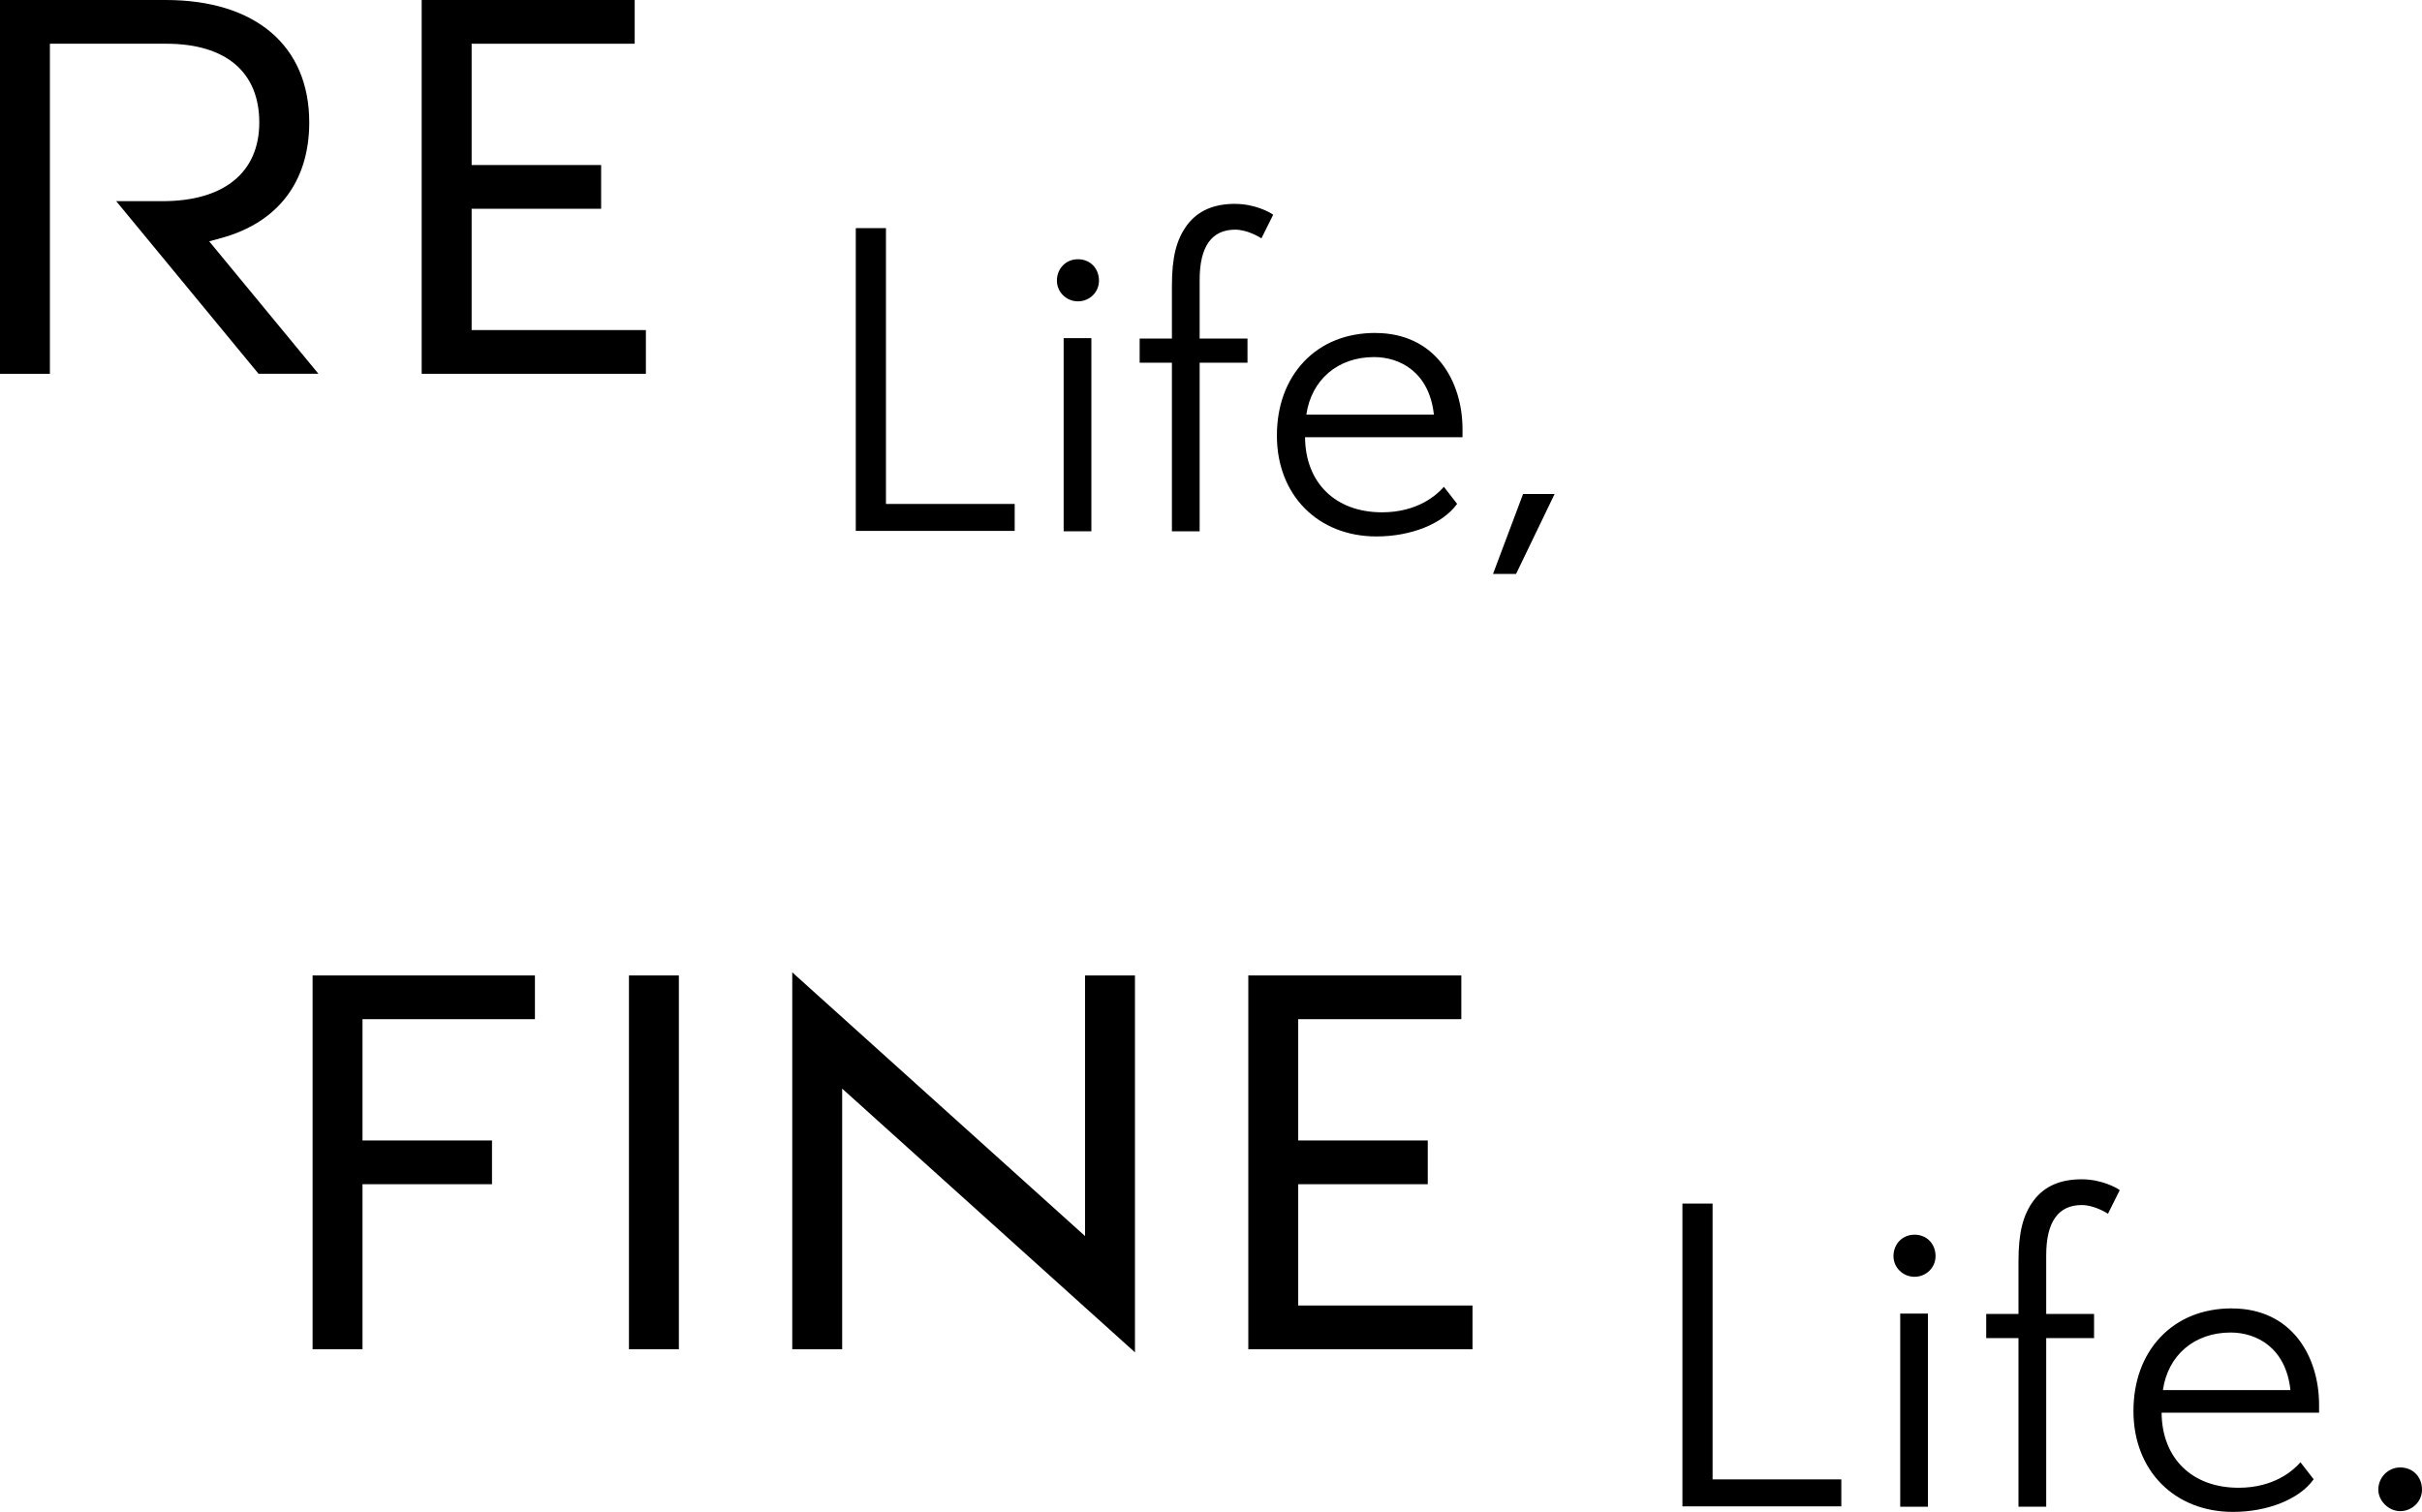 <?xml version="1.0" encoding="UTF-8"?>
<svg id="_レイヤー_2" data-name="レイヤー 2" xmlns="http://www.w3.org/2000/svg" viewBox="0 0 506.65 316.33">
  <g id="_レイヤー_1-2" data-name="レイヤー 1">
    <g>
      <g>
        <g>
          <polygon points="358.25 251.82 351.94 251.82 351.94 315.17 385.18 315.17 385.18 309.53 358.25 309.53 358.25 251.82"/>
          <rect x="397.5" y="274.84" width="5.8" height="40.41"/>
          <path d="m400.49,258.33c-2.51,0-4.4,1.93-4.4,4.49,0,2.38,1.98,4.32,4.4,4.32s4.4-1.9,4.4-4.32c0-2.6-1.85-4.49-4.4-4.49Z"/>
          <path d="m435.48,246.74c-4.5,0-7.79,1.44-10.04,4.4-2.27,3.06-3.2,6.75-3.2,12.76v11.02h-6.75v5.05h6.75v35.27h5.8v-35.27h10.01v-5.05h-10.01v-12.27c0-6.98,2.5-10.52,7.44-10.52,2.5,0,5.06,1.55,5.34,1.73l.14.09,2.46-4.93-.1-.08c-.62-.46-3.76-2.2-7.85-2.2Z"/>
          <path d="m466.87,273.75c-6.06,0-11.23,2.09-14.95,6.03-3.68,3.9-5.63,9.25-5.63,15.47,0,12.41,8.57,21.08,20.83,21.08,7.23,0,13.82-2.64,16.8-6.73l.07-.09-2.77-3.57-.12.14c-1.38,1.56-5.38,5.2-12.81,5.2-9.74,0-16.04-6.16-16.11-15.71h32.94v-1.65c0-10.04-5.64-20.16-18.25-20.16Zm-14.42,17.09c1.06-7.32,6.6-12.04,14.17-12.04,5.43,0,11.55,3.17,12.51,12.04h-26.68Z"/>
          <path d="m502.08,307.03c-2.52,0-4.57,2.09-4.57,4.65,0,2.35,2.18,4.49,4.57,4.49,2.52,0,4.57-2.01,4.57-4.49,0-2.7-1.92-4.65-4.57-4.65Z"/>
        </g>
        <g>
          <rect x="131.57" y="204.09" width="10.44" height="78.21"/>
          <polygon points="176.17 227.77 176.17 282.3 165.73 282.3 165.73 203.44 226.98 258.62 226.98 204.09 237.42 204.09 237.42 282.95 176.17 227.77"/>
          <polygon points="261.13 282.3 261.13 204.09 305.69 204.09 305.69 213.24 271.57 213.24 271.57 238.62 298.67 238.62 298.67 247.77 271.57 247.77 271.57 273.15 308.03 273.15 308.03 282.3 261.13 282.3"/>
          <polygon points="65.39 282.3 65.39 204.09 111.9 204.09 111.9 213.24 75.83 213.24 75.83 238.62 102.92 238.62 102.92 247.77 75.83 247.77 75.83 282.3 65.39 282.3"/>
        </g>
      </g>
      <g>
        <g>
          <polygon points="185.33 47.73 179.02 47.73 179.02 111.08 212.26 111.08 212.26 105.44 185.33 105.44 185.33 47.73"/>
          <rect x="222.5" y="70.75" width="5.8" height="40.41"/>
          <path d="m225.49,54.24c-2.51,0-4.4,1.93-4.4,4.49,0,2.38,1.98,4.32,4.4,4.32s4.4-1.9,4.4-4.32c0-2.6-1.85-4.49-4.4-4.49Z"/>
          <path d="m258.39,42.65c-4.5,0-7.79,1.44-10.04,4.4h0c-2.27,3.06-3.2,6.75-3.2,12.77v11.02h-6.75v5.05h6.75v35.27h5.8v-35.27h10.01v-5.05h-10.01v-12.27c0-6.98,2.5-10.52,7.44-10.52,2.5,0,5.06,1.55,5.34,1.73l.14.09,2.46-4.93-.1-.08c-.62-.46-3.76-2.2-7.85-2.2Z"/>
          <path d="m287.69,69.66c-6.06,0-11.23,2.09-14.95,6.03-3.68,3.9-5.63,9.25-5.63,15.47,0,12.41,8.57,21.08,20.83,21.08,7.23,0,13.82-2.64,16.8-6.73l.07-.09-2.77-3.57-.12.14c-1.38,1.56-5.38,5.2-12.81,5.2-9.74,0-16.04-6.16-16.11-15.71h32.94v-1.65c0-10.04-5.64-20.16-18.25-20.16Zm-14.42,17.09c1.06-7.32,6.6-12.04,14.17-12.04,5.43,0,11.55,3.17,12.51,12.04h-26.68Z"/>
          <polygon points="318.61 103.35 312.32 120.08 317.14 120.08 325.1 103.57 325.2 103.35 318.61 103.35"/>
        </g>
        <g>
          <polygon points="88.21 78.21 88.21 0 132.77 0 132.77 9.15 98.66 9.15 98.66 34.53 125.75 34.53 125.75 43.68 98.66 43.68 98.66 69.06 135.11 69.06 135.11 78.21 88.21 78.21"/>
          <path d="m54.09,78.21l-29.78-36.12h9.69c12.86,0,20.24-6,20.24-16.47s-6.91-16.47-19.46-16.47H10.44v69.06H0V0h34.65c18.81,0,30.04,9.58,30.04,25.62,0,12.36-6.55,20.95-18.43,24.19l-2.5.68,22.85,27.71h-12.51Z"/>
        </g>
      </g>
    </g>
  </g>
</svg>